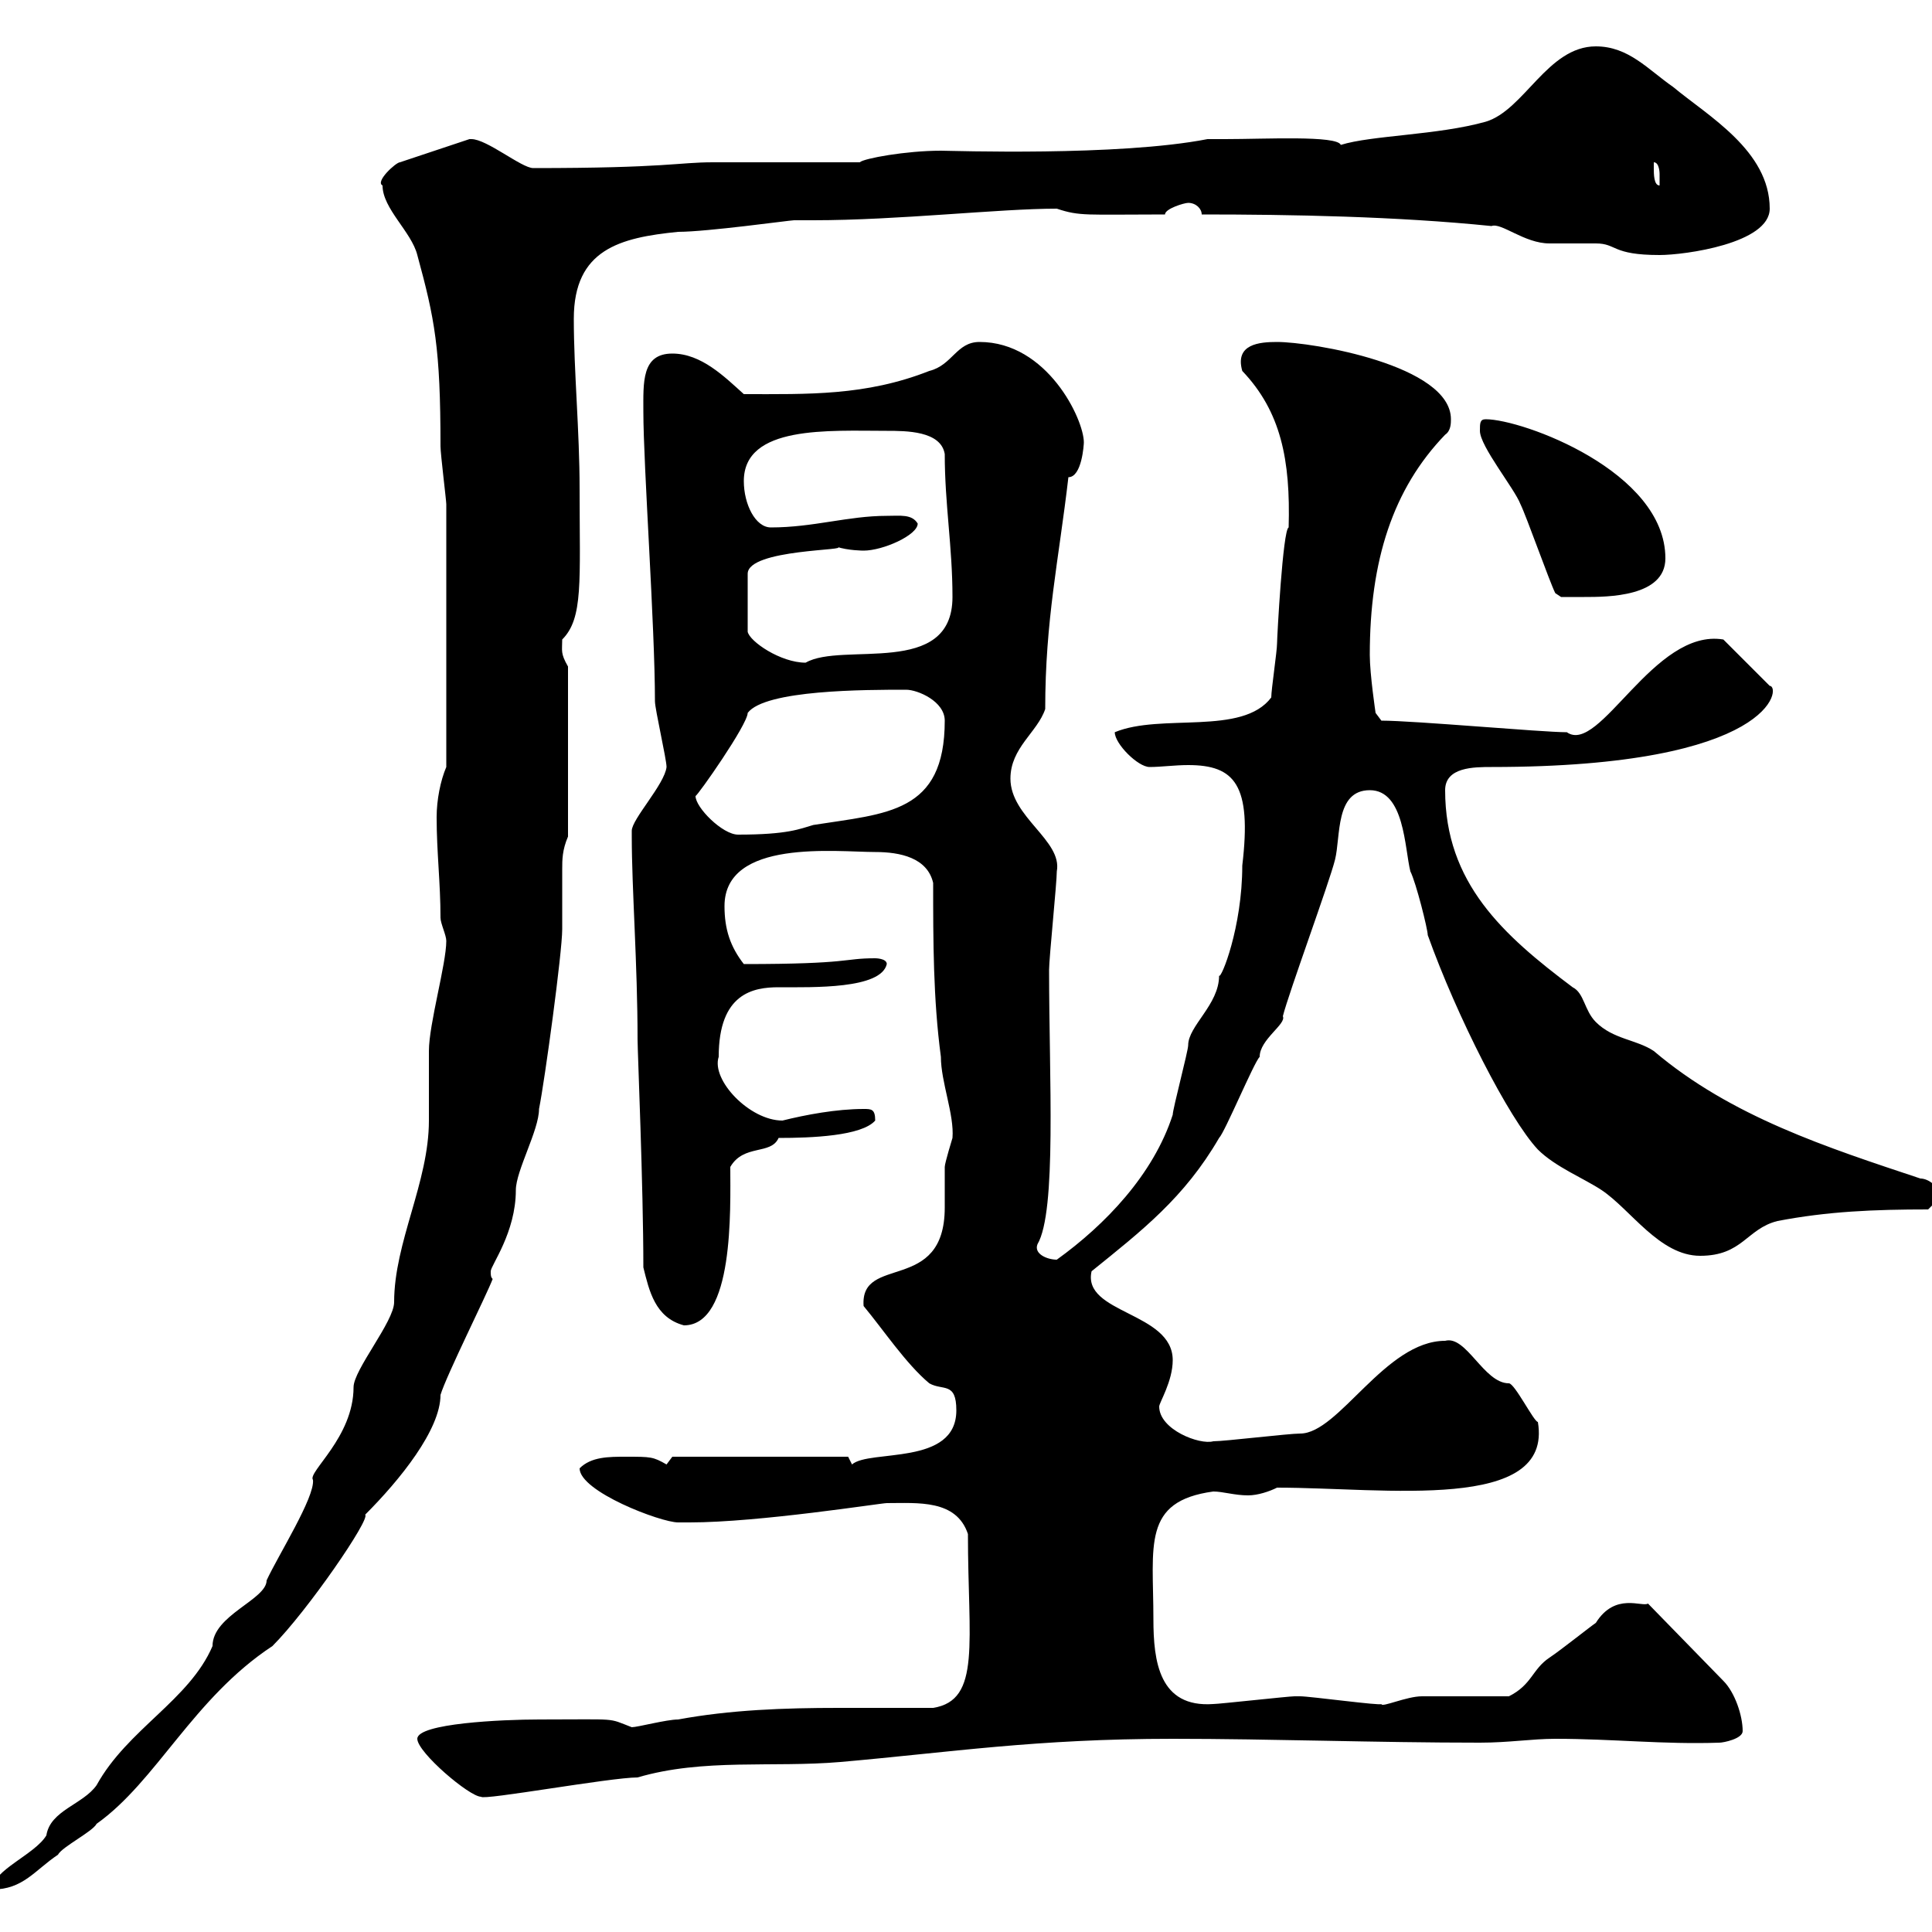 <svg xmlns="http://www.w3.org/2000/svg" xmlns:xlink="http://www.w3.org/1999/xlink" width="300" height="300"><path d="M69.30 146.10C69.30 149.70 66.60 159 66.60 163.20C66.60 164.10 66.60 173.10 66.60 174C66.60 183.60 61.20 192.90 61.20 202.20C61.20 205.20 54.90 212.70 54.90 215.40C54.90 223.20 47.70 228.60 48.60 229.80C48.90 232.50 43.20 241.50 41.40 245.40C41.40 248.40 33 250.80 33 255.60C29.40 264 19.80 268.50 15 277.20C12.90 280.20 7.80 281.10 7.20 285C5.40 288-1.20 290.40-1.20 293.40C3.60 293.40 5.40 290.40 9 288C9.60 286.80 14.40 284.40 15 283.20C24.30 276.60 30 263.70 42.30 255.60C47.70 250.20 57.60 235.80 56.70 235.20C62.10 229.80 68.40 222 68.40 216.60C69.30 213.60 75.60 201 76.50 198.60C76.20 198.30 76.20 198 76.20 197.40C76.20 196.50 80.10 191.40 80.10 184.80C80.10 181.80 83.70 175.50 83.70 172.20C84.60 167.70 87.30 147.90 87.30 144.30C87.30 143.10 87.30 142.20 87.30 141.30C87.30 138.90 87.30 137.10 87.30 135C87.30 133.50 87.30 132 88.20 129.90L88.20 103.50C87 101.40 87.30 101.10 87.30 99.30C90.60 96 90 90.30 90 75.90C90 66.90 89.10 57.60 89.10 49.50C89.10 38.70 96.30 36.90 105.30 36C109.80 36 122.70 34.20 123.30 34.20L126.30 34.20C139.50 34.20 155.10 32.40 164.10 32.40C167.70 33.60 168.60 33.30 180.90 33.30C180.90 32.40 183.90 31.50 184.50 31.50C185.70 31.50 186.60 32.40 186.60 33.30C200.40 33.30 216.90 33.60 231.60 35.10C233.10 34.50 236.70 37.80 240.60 37.80C241.50 37.80 246.90 37.80 247.80 37.80C251.10 37.80 250.20 39.60 257.70 39.60C261.60 39.60 274.80 37.80 274.80 32.40C274.80 23.40 265.20 18 259.80 13.50C255.90 10.80 252.90 7.20 247.80 7.20C240.30 7.20 236.70 17.10 230.70 18.90C223.20 21 213 21 208.20 22.50C207.60 21 196.50 21.60 190.20 21.60L187.50 21.60C173.70 24.30 147.60 23.40 146.10 23.40C140.70 23.40 134.10 24.60 133.50 25.20C129.90 25.20 114.30 25.20 110.70 25.20C105.30 25.20 103.50 26.10 82.80 26.10C81 26.10 75.60 21.60 73.20 21.60C72.90 21.60 72.90 21.60 72.90 21.60L62.10 25.20C61.50 25.20 58.20 28.20 59.40 28.80C59.40 32.40 63.90 36 64.80 39.60C67.50 49.50 68.40 54 68.40 69.30C68.40 70.50 69.30 77.70 69.30 78.30C69.30 87.60 69.30 105.30 69.30 119.10C68.40 121.20 67.80 124.20 67.80 126.90C67.80 132.30 68.40 137.10 68.40 142.50C68.40 143.40 69.30 145.20 69.30 146.10ZM64.80 270C64.80 272.10 72.90 279 74.70 279C75 279.60 94.80 276 99 276C109.20 273 120 274.50 130.50 273.60C147.60 272.10 160.80 270 182.10 270C197.40 270 213.60 270.60 229.80 270.60C234.30 270.60 237.90 270 241.50 270C250.50 270 258.30 270.90 267 270.60C267.60 270.60 270.60 270 270.60 268.80C270.60 266.40 269.40 262.80 267.60 261L255.90 249C255 249.60 250.80 247.20 247.80 252C246.90 252.60 242.40 256.20 240.60 257.40C237.90 259.20 237.90 261.60 234.30 263.40C232.50 263.40 222.60 263.40 220.80 263.40C218.40 263.40 214.50 265.20 214.50 264.60C214.50 264.90 203.40 263.40 201.90 263.40C201 263.40 201 263.40 201 263.40C200.10 263.40 189.30 264.60 188.40 264.60C180 265.20 179.10 258 179.10 251.40C179.10 240 177.30 233.10 188.40 231.60C189.90 231.60 191.70 232.20 193.80 232.20C195.30 232.20 197.10 231.60 198.30 231C215.10 231 241.20 234.90 238.80 220.80C238.20 220.80 235.20 214.80 234.30 214.80C230.40 214.80 227.70 207.30 224.40 208.20C215.10 208.20 207.90 222.60 201.90 222.60C200.10 222.60 190.20 223.80 188.40 223.80C186.30 224.40 180 222 180 218.40C180 217.80 182.10 214.50 182.10 211.20C182.10 203.70 168 204 169.50 197.40C177.30 191.10 183.90 186 189.30 176.70C190.20 175.80 194.70 165 195.60 164.10C195.60 161.40 199.80 159 199.20 157.80C200.10 154.20 206.40 137.10 207.30 133.50C208.20 129.90 207.30 122.70 212.70 122.70C218.10 122.70 218.10 131.70 219 135.30C219.90 137.10 221.70 144.30 221.70 145.20C226.20 157.80 234.30 173.70 238.80 178.50C241.50 181.20 246 183 248.70 184.80C253.20 187.80 257.70 195 264 195C270.60 195 271.20 190.80 276 189.60C283.80 188.10 291 187.80 299.40 187.80C299.40 187.80 301.20 186 301.20 186C301.20 184.20 299.40 183 298.20 183C283.80 178.20 268.80 173.40 256.80 163.20C254.10 161.40 250.50 161.40 247.80 158.70C246 156.90 246 154.20 244.20 153.30C233.40 145.20 224.40 137.10 224.40 122.70C224.40 119.10 228.90 119.10 231.60 119.10C275.70 119.10 276.60 106.50 274.80 106.50L267.60 99.30C256.80 97.50 248.40 117.30 243.30 113.70C239.40 113.70 219.60 111.90 214.50 111.90L213.60 110.70C213.60 110.70 212.70 104.70 212.70 101.70C212.70 87 216.30 75.90 224.40 67.50C225.30 66.90 225.30 65.70 225.30 65.10C225.30 56.70 203.70 53.10 198.30 53.10C195.60 53.10 191.70 53.40 192.90 57.60C198.90 63.90 200.40 71.40 200.10 81.90C199.20 82.20 198.30 99 198.30 99.90C198.30 101.10 197.40 107.10 197.40 108.30C192.90 114.30 180.30 110.70 173.10 113.70C173.10 115.50 176.70 119.10 178.50 119.10C180.30 119.10 182.40 118.80 184.50 118.80C191.70 118.80 194.40 121.80 192.90 134.40C192.90 144 189.60 152.10 189.30 151.50C189.30 156 184.50 159.30 184.50 162.30C184.50 163.20 182.10 172.20 182.10 173.10C179.10 182.40 171.60 190.20 164.10 195.60C162.60 195.60 160.50 194.70 161.10 193.20C164.10 188.10 162.90 167.40 162.90 150.60C162.90 148.80 164.10 137.10 164.10 135.30C165 130.50 156.90 126.90 156.90 120.90C156.90 116.10 161.10 113.70 162.30 110.10C162.30 96.30 164.40 87 165.90 74.10C168 74.10 168.30 69 168.30 68.70C168.30 65.10 162.60 53.10 152.10 53.10C148.50 53.10 147.90 56.70 144.30 57.60C134.40 61.50 125.40 61.20 115.50 61.20C112.50 58.50 108.90 54.90 104.40 54.90C99.60 54.90 99.90 59.40 99.90 63.90C99.90 72.30 101.70 97.20 101.70 108.90C101.70 110.10 103.50 117.90 103.50 119.10C103.20 121.80 98.10 127.20 98.10 129C98.10 129.90 98.10 129.90 98.10 129.90C98.10 138 99 149.70 99 161.40C99 163.20 99.90 184.20 99.90 196.80C100.80 200.40 101.70 204.60 106.20 205.80C114 205.80 113.40 187.80 113.40 181.20C115.50 177.60 119.70 179.40 120.90 176.70C126 176.70 133.80 176.40 135.90 174C135.90 172.20 135.30 172.20 134.10 172.20C129.90 172.20 125.10 173.10 121.50 174C116.40 174 110.40 167.70 111.60 164.10C111.60 154.20 117 153.30 120.90 153.30C126.30 153.30 136.80 153.60 137.70 149.70C137.70 148.80 135.90 148.80 135.90 148.80C130.80 148.80 132.30 149.70 115.50 149.70C113.40 147 112.50 144.30 112.50 140.70C112.50 130.20 129.90 132.30 135.90 132.30C139.80 132.30 144 133.20 144.90 137.10C144.90 146.10 144.90 155.10 146.10 164.10C146.10 168 148.20 173.10 147.90 176.70C147.90 176.70 146.70 180.60 146.70 181.20C146.70 182.70 146.70 185.40 146.70 187.50C146.70 201 133.50 194.70 134.10 202.80C137.10 206.40 140.70 211.80 144.30 214.80C146.40 216 148.50 214.50 148.50 219C148.50 227.70 135 225 132.30 227.40C132.30 227.40 131.70 226.20 131.70 226.20L104.40 226.20C104.40 226.20 103.50 227.40 103.50 227.40C101.40 226.20 101.10 226.20 97.20 226.20C94.50 226.20 91.80 226.20 90 228C90 231.60 102.60 236.40 105.30 236.40C105.30 236.40 107.10 236.40 107.10 236.40C117.90 236.40 136.80 233.40 137.70 233.40C142.50 233.40 148.50 232.80 150.30 238.20C150.30 255 152.40 264 144.90 265.20C139.80 265.20 135.30 265.20 130.20 265.20C121.80 265.20 113.40 265.50 105.30 267C103.50 267 99 268.20 98.10 268.20C94.20 266.70 96.30 267 83.70 267C78 267 64.80 267.60 64.80 270ZM108 123.60C108.30 123.60 116.10 112.50 116.10 110.70C118.80 107.10 134.40 107.10 140.70 107.10C142.50 107.10 146.70 108.90 146.70 111.90C146.70 126.30 137.70 126.30 126.30 128.10C124.20 128.70 122.40 129.60 114.60 129.60C112.20 129.60 108 125.40 108 123.60ZM129.90 84.90C131.70 85.50 134.10 85.50 134.10 85.50C137.10 85.50 142.50 83.10 142.50 81.30C141.60 79.80 139.80 80.10 137.70 80.10C131.70 80.10 126.30 81.90 119.70 81.90C117.30 81.90 115.50 78.30 115.50 74.70C115.50 66 128.70 66.90 137.70 66.90C140.70 66.90 146.10 66.90 146.70 70.50C146.70 78.30 147.90 84.90 147.90 92.70C147.90 105.30 130.80 99.60 125.10 102.90C121.20 102.90 116.40 99.60 116.10 98.10L116.10 89.10C116.10 85.20 132.60 85.50 129.90 84.90ZM241.50 92.10L242.40 92.70C242.40 92.70 245.10 92.70 246 92.70C249.60 92.70 258.60 92.70 258.60 86.70C258.60 73.20 236.40 65.10 230.70 65.10C229.80 65.10 229.80 65.70 229.80 66.90C229.80 69.30 235.20 75.90 236.10 78.30C237 80.10 240.60 90.30 241.50 92.10ZM256.80 26.10C256.80 26.10 256.80 25.20 256.80 25.20C257.70 25.20 257.70 27 257.70 27C257.70 27.90 257.70 28.80 257.70 28.80C256.80 28.80 256.80 27 256.80 26.10Z"/></svg>